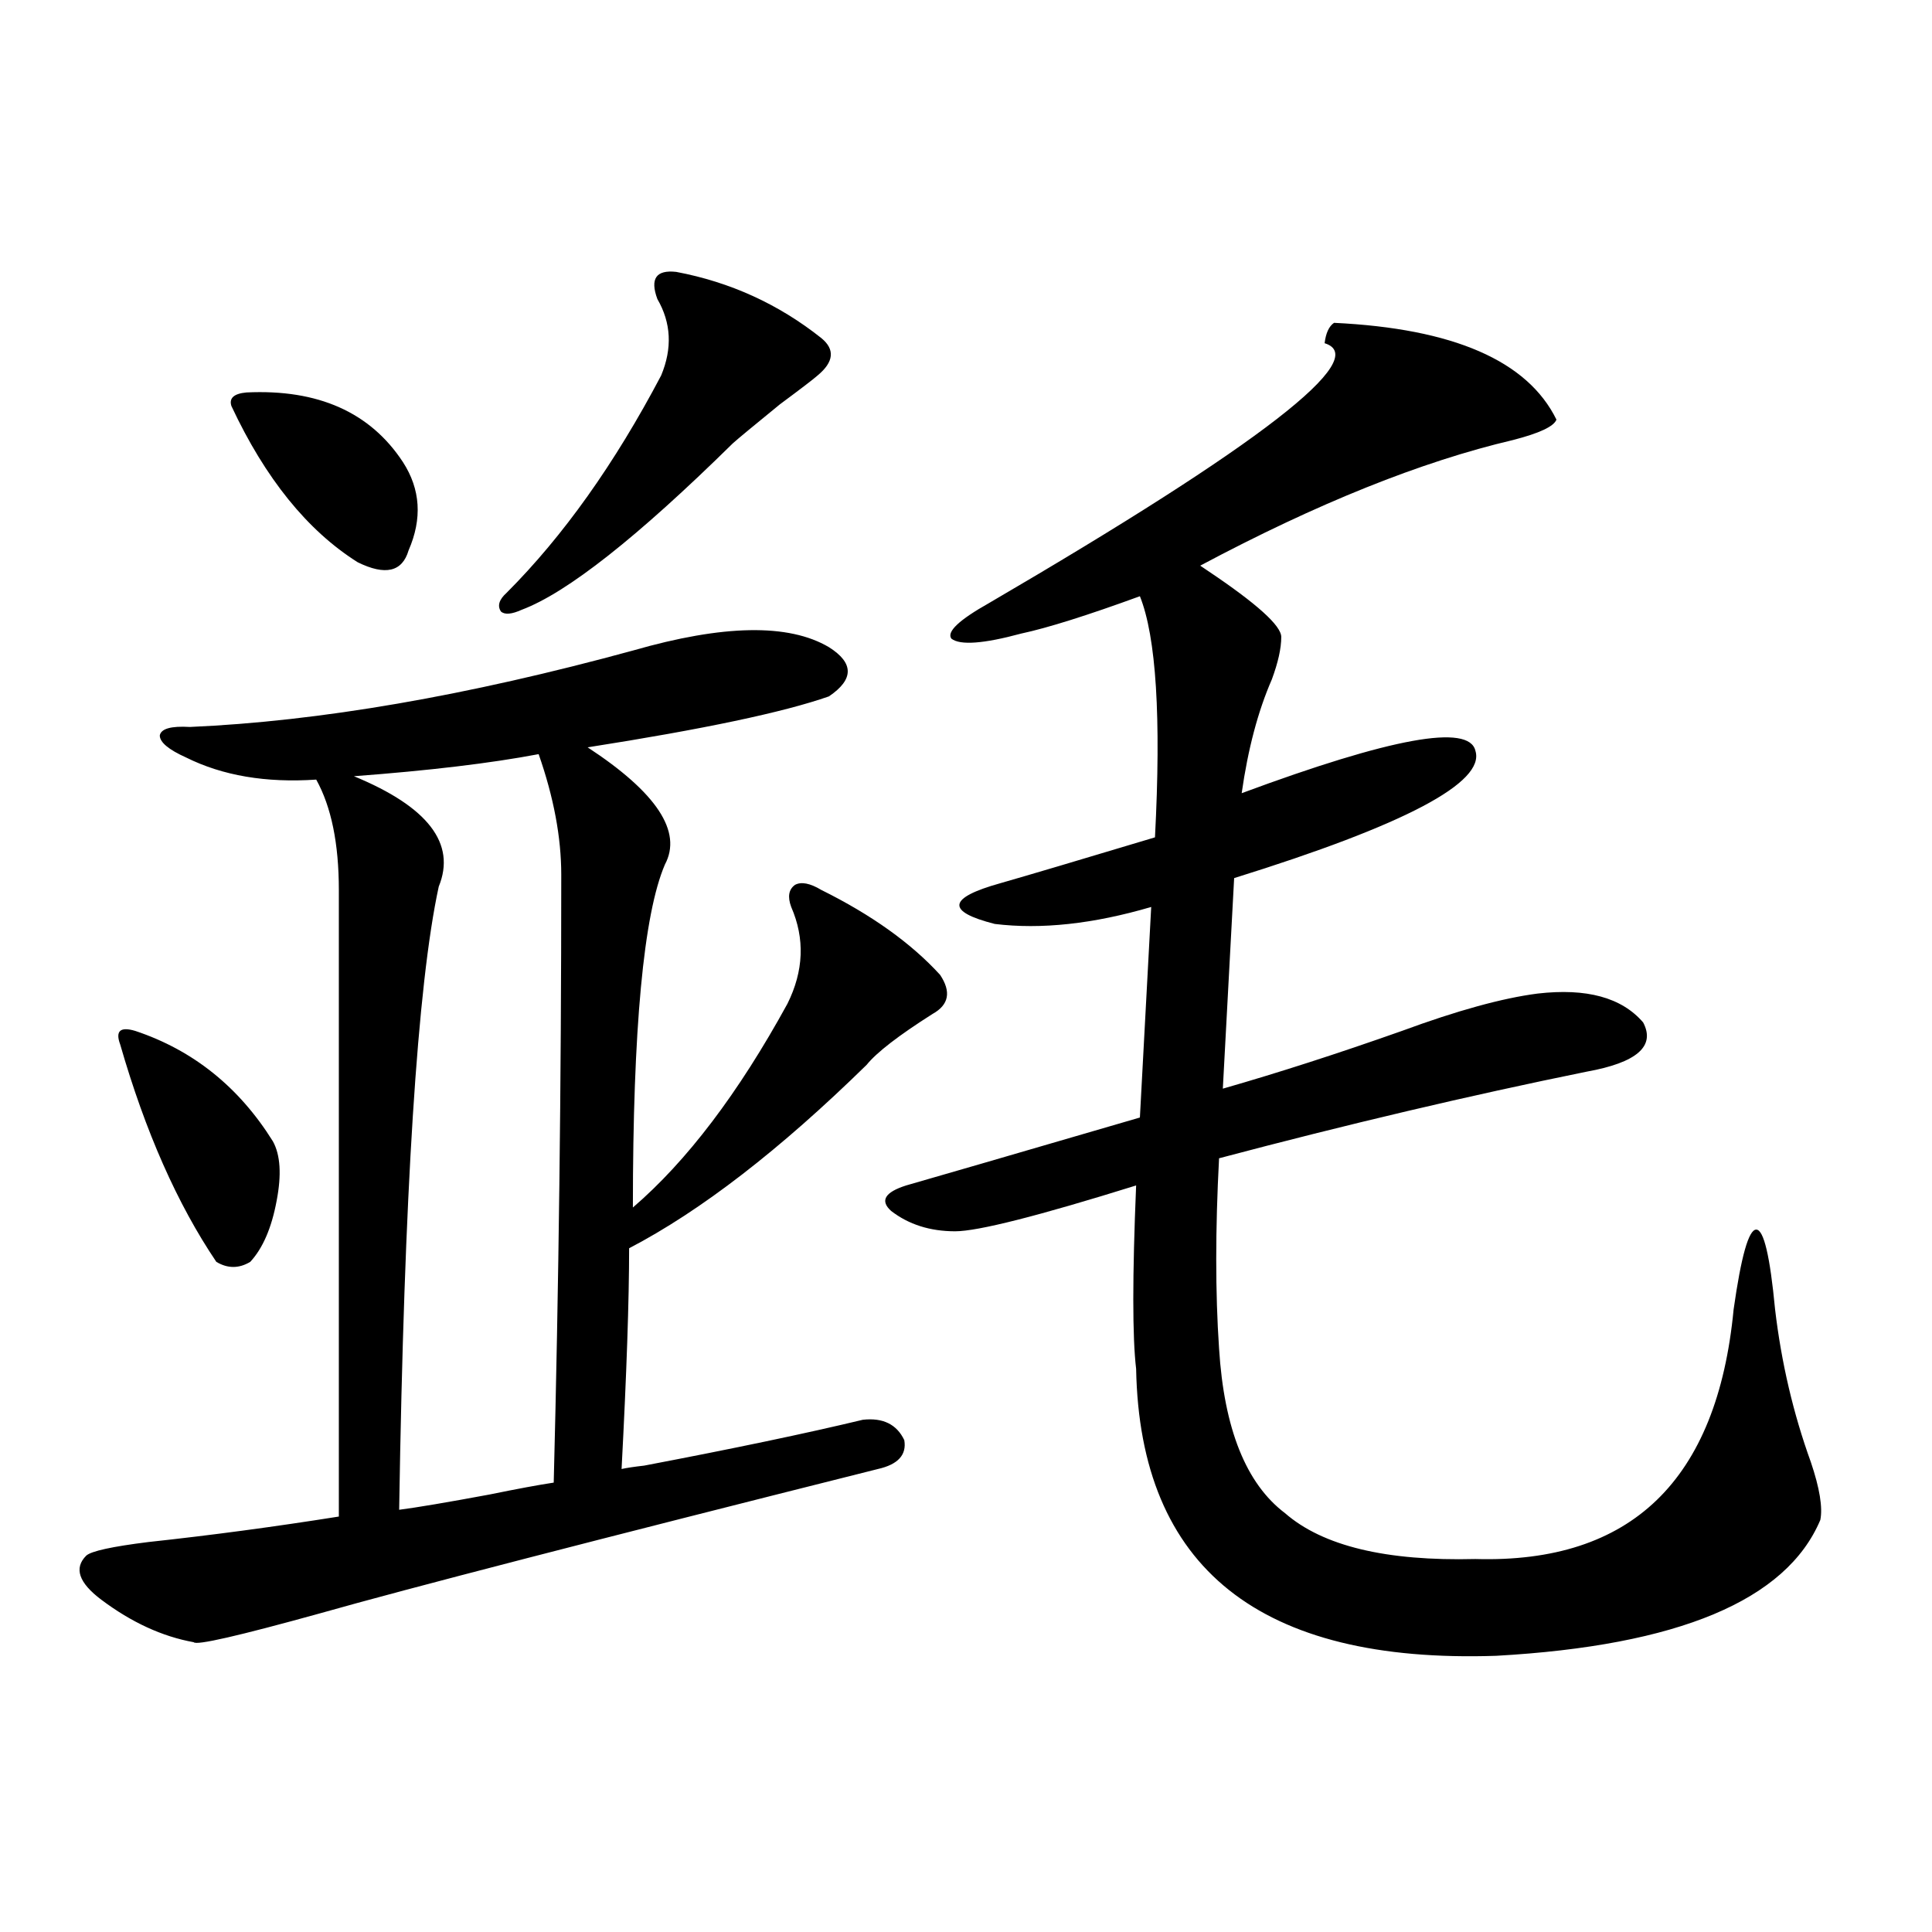 <?xml version="1.0" encoding="utf-8"?>
<!-- Generator: Adobe Illustrator 16.0.0, SVG Export Plug-In . SVG Version: 6.00 Build 0)  -->
<!DOCTYPE svg PUBLIC "-//W3C//DTD SVG 1.1//EN" "http://www.w3.org/Graphics/SVG/1.1/DTD/svg11.dtd">
<svg version="1.1" id="图层_1" xmlns="http://www.w3.org/2000/svg" xmlns:xlink="http://www.w3.org/1999/xlink" x="0px" y="0px"
	 width="1000px" height="1000px" viewBox="0 0 1000 1000" enable-background="new 0 0 1000 1000" xml:space="preserve">
<path d="M446.599,734.871c10.396-1.167,17.561,2.349,21.463,10.547c1.296,7.622-3.262,12.606-13.658,14.941
	c-146.993,36.914-243.256,61.812-288.773,74.707c-42.285,11.714-64.068,16.699-65.364,14.941
	c-16.265-2.938-32.194-10.259-47.804-21.973c-11.707-8.789-14.313-16.397-7.805-22.852c2.592-2.335,13.323-4.683,32.194-7.031
	c32.515-3.516,65.364-7.91,98.534-13.184V460.652c0-24.019-3.902-43.066-11.707-57.129c-26.021,1.758-48.459-2.046-67.315-11.426
	c-9.115-4.093-13.658-7.91-13.658-11.426c0.641-3.516,5.854-4.972,15.609-4.395c66.98-2.925,143.411-16.108,229.263-39.551
	c46.828-13.472,80.639-14.063,101.461-1.758c13.003,8.212,13.003,16.699,0,25.488c-23.414,8.212-65.044,17.001-124.875,26.367
	c35.762,23.442,49.1,43.657,39.999,60.645c-11.066,25.79-16.585,84.966-16.585,177.539c27.957-24.019,54.633-59.175,79.998-105.469
	c8.445-16.987,9.101-33.687,1.951-50.098c-1.951-5.273-1.311-9.077,1.951-11.426c3.247-1.758,7.805-0.879,13.658,2.637
	c26.006,12.896,46.493,27.548,61.462,43.945c5.854,8.789,4.543,15.532-3.902,20.215c-17.561,11.138-28.947,19.927-34.146,26.367
	c-44.877,43.945-85.852,75.586-122.924,94.922c0,26.958-1.311,65.039-3.902,114.258c2.592-0.577,6.494-1.167,11.707-1.758
	C379.604,749.813,417.331,741.902,446.599,734.871z M70.022,533.602c29.908,9.97,53.657,29.004,71.218,57.129
	c3.902,7.031,4.543,17.29,1.951,30.762c-2.606,14.063-7.164,24.609-13.658,31.641c-5.854,3.516-11.707,3.516-17.561,0
	c-20.167-29.883-36.752-67.374-49.755-112.5c-1.311-3.516-1.311-5.851,0-7.031C63.514,532.435,66.12,532.435,70.022,533.602z
	 M127.582,203.133c37.072-1.758,64.054,10.259,80.974,36.035c9.101,14.063,10.076,29.306,2.927,45.703
	c-3.262,11.138-12.042,13.184-26.341,6.152c-26.021-16.397-47.804-43.354-65.364-80.859
	C118.467,206.071,121.073,203.724,127.582,203.133z M278.798,390.34c-24.725,4.696-56.584,8.501-95.607,11.426
	c38.368,15.82,53.002,34.868,43.901,57.129c-11.066,50.977-17.896,158.505-20.487,322.559c9.101-1.167,24.71-3.804,46.828-7.91
	c14.299-2.925,25.365-4.972,33.17-6.152c2.592-100.772,3.902-205.664,3.902-314.648C290.505,433.406,286.603,412.614,278.798,390.34
	z M350.016,140.73c27.957,5.273,53.002,16.699,75.12,34.277c7.149,5.864,6.494,12.305-1.951,19.336
	c-1.951,1.758-8.46,6.743-19.512,14.941c-13.658,11.138-21.798,17.88-24.39,20.215c-49.435,48.642-85.852,77.344-109.266,86.133
	c-5.213,2.349-8.78,2.637-10.731,0.879c-1.951-2.925-0.976-6.152,2.927-9.668c29.268-29.292,55.929-66.797,79.998-112.5
	c5.854-14.063,5.198-27.246-1.951-39.551C336.357,144.246,339.604,139.563,350.016,140.73z M690.495,167.098
	c61.782,2.938,100.15,19.638,115.119,50.098c-1.311,3.516-8.78,7.031-22.438,10.547c-47.483,11.138-101.461,32.821-161.947,65.039
	l3.902,2.637c25.365,17.001,38.048,28.427,38.048,34.277c0,5.864-1.631,13.184-4.878,21.973
	c-7.164,16.411-12.362,36.035-15.609,58.887c77.392-28.702,117.711-36.035,120.973-21.973
	c5.198,16.411-36.432,38.384-124.875,65.918l-5.854,108.984c28.612-8.198,59.511-18.155,92.681-29.883
	c28.612-10.547,52.026-16.987,70.242-19.336c25.365-2.925,43.566,2.06,54.633,14.941c6.494,12.305-3.262,20.806-29.268,25.488
	C760.737,567,697.324,581.941,630.984,599.52c-1.951,36.914-1.951,69.735,0,98.438c2.592,41.61,13.979,70.024,34.146,85.254
	c19.512,17.001,52.347,24.911,98.534,23.73c80.639,2.349,125.195-40.718,133.655-129.199c3.902-27.534,7.805-41.309,11.707-41.309
	s7.149,13.774,9.756,41.309c3.247,27.548,9.421,53.915,18.536,79.102c4.543,13.485,6.174,23.442,4.878,29.883
	c-17.561,41.597-73.504,65.039-167.801,70.313c-122.283,4.093-184.386-45.401-186.337-148.535c-1.951-16.397-1.951-48.038,0-94.922
	c-50.73,15.82-81.949,23.73-93.656,23.73c-13.018,0-24.069-3.516-33.17-10.547c-5.854-5.273-3.262-9.668,7.805-13.184
	c12.348-3.516,52.682-15.229,120.973-35.156l5.854-108.984c-29.923,8.789-56.919,11.728-80.974,8.789
	c-25.365-6.44-24.39-13.472,2.927-21.094c14.299-4.093,40.975-12.003,79.998-23.73c3.247-62.101,0.641-103.711-7.805-124.805
	c-27.316,9.97-47.804,16.411-61.462,19.336c-19.512,5.273-31.554,6.152-36.097,2.637c-2.606-3.516,3.902-9.668,19.512-18.457
	c140.484-82.026,198.364-126.851,173.654-134.473C686.258,172.371,687.889,168.855,690.495,167.098z"/>
</svg>
